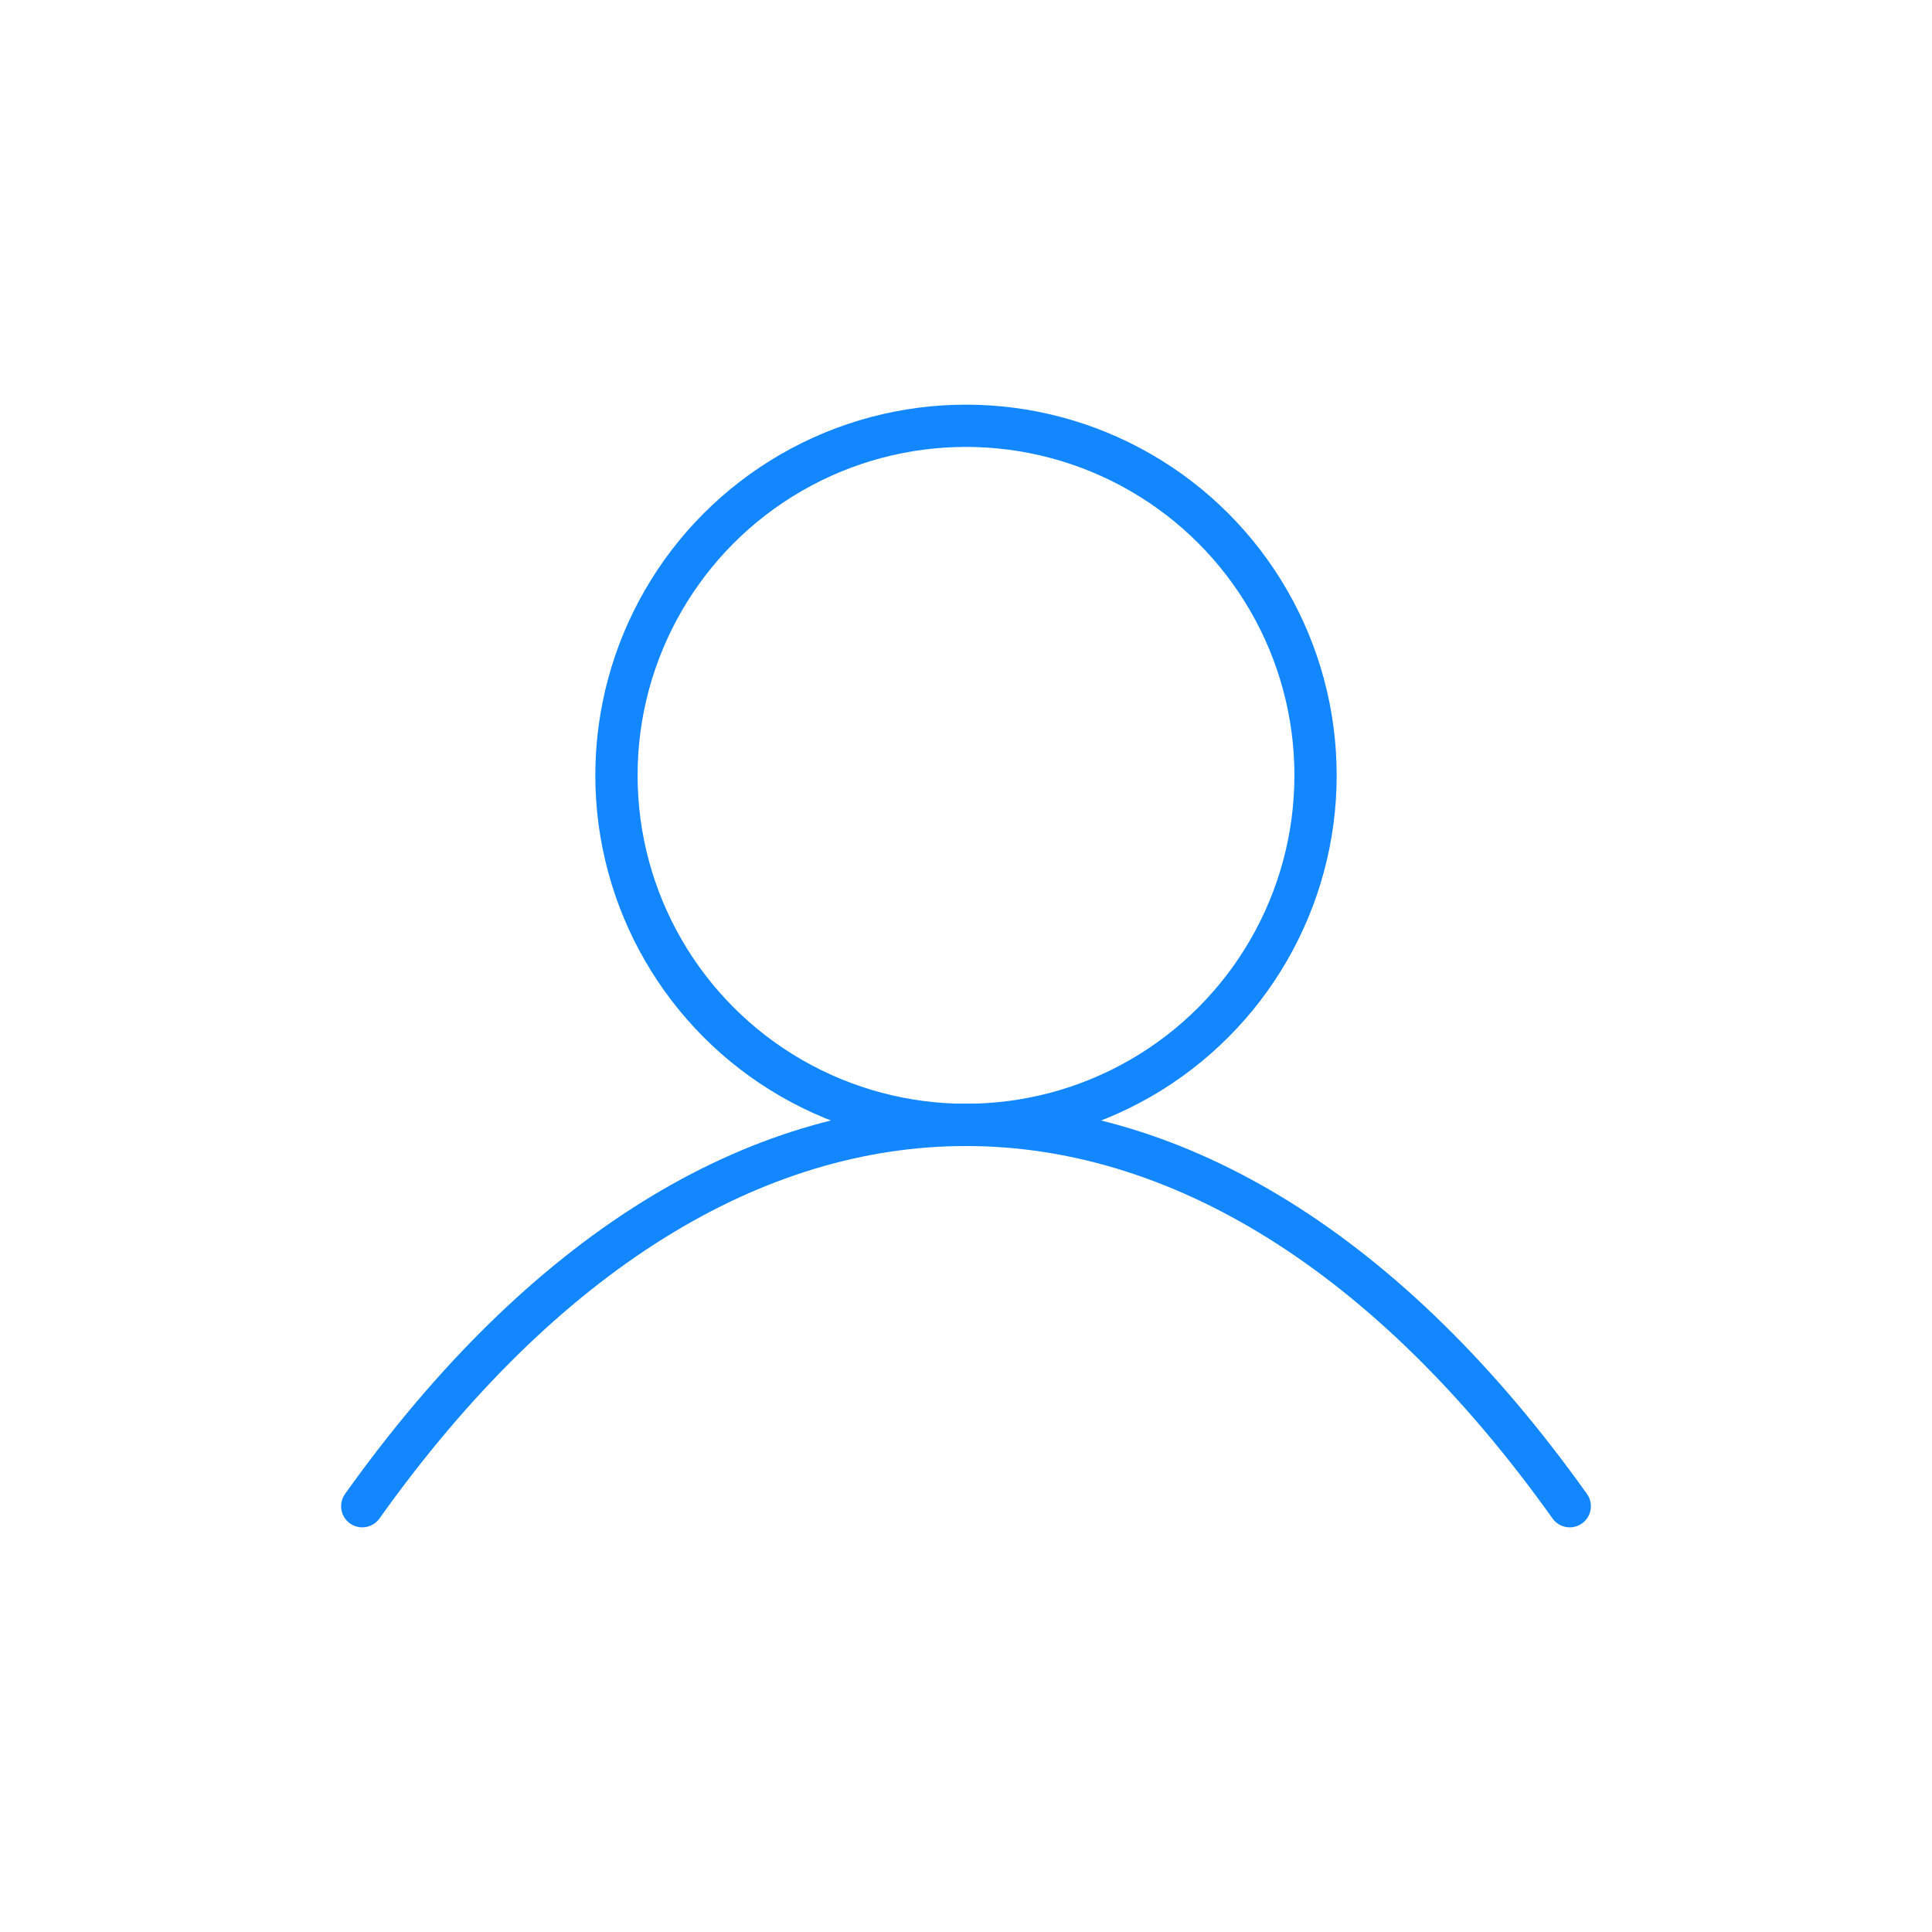 <svg width="80" height="80" viewBox="0 0 80 80" fill="none" xmlns="http://www.w3.org/2000/svg">
<rect width="80" height="80" fill="white"/>
<path d="M15 62.369C30 41.316 50 41.316 65 62.369" stroke="#1387FF" stroke-width="1.75" stroke-linecap="round"/>
<circle cx="40" cy="32.105" r="14.474" stroke="#1387FF" stroke-width="1.75"/>
</svg>
